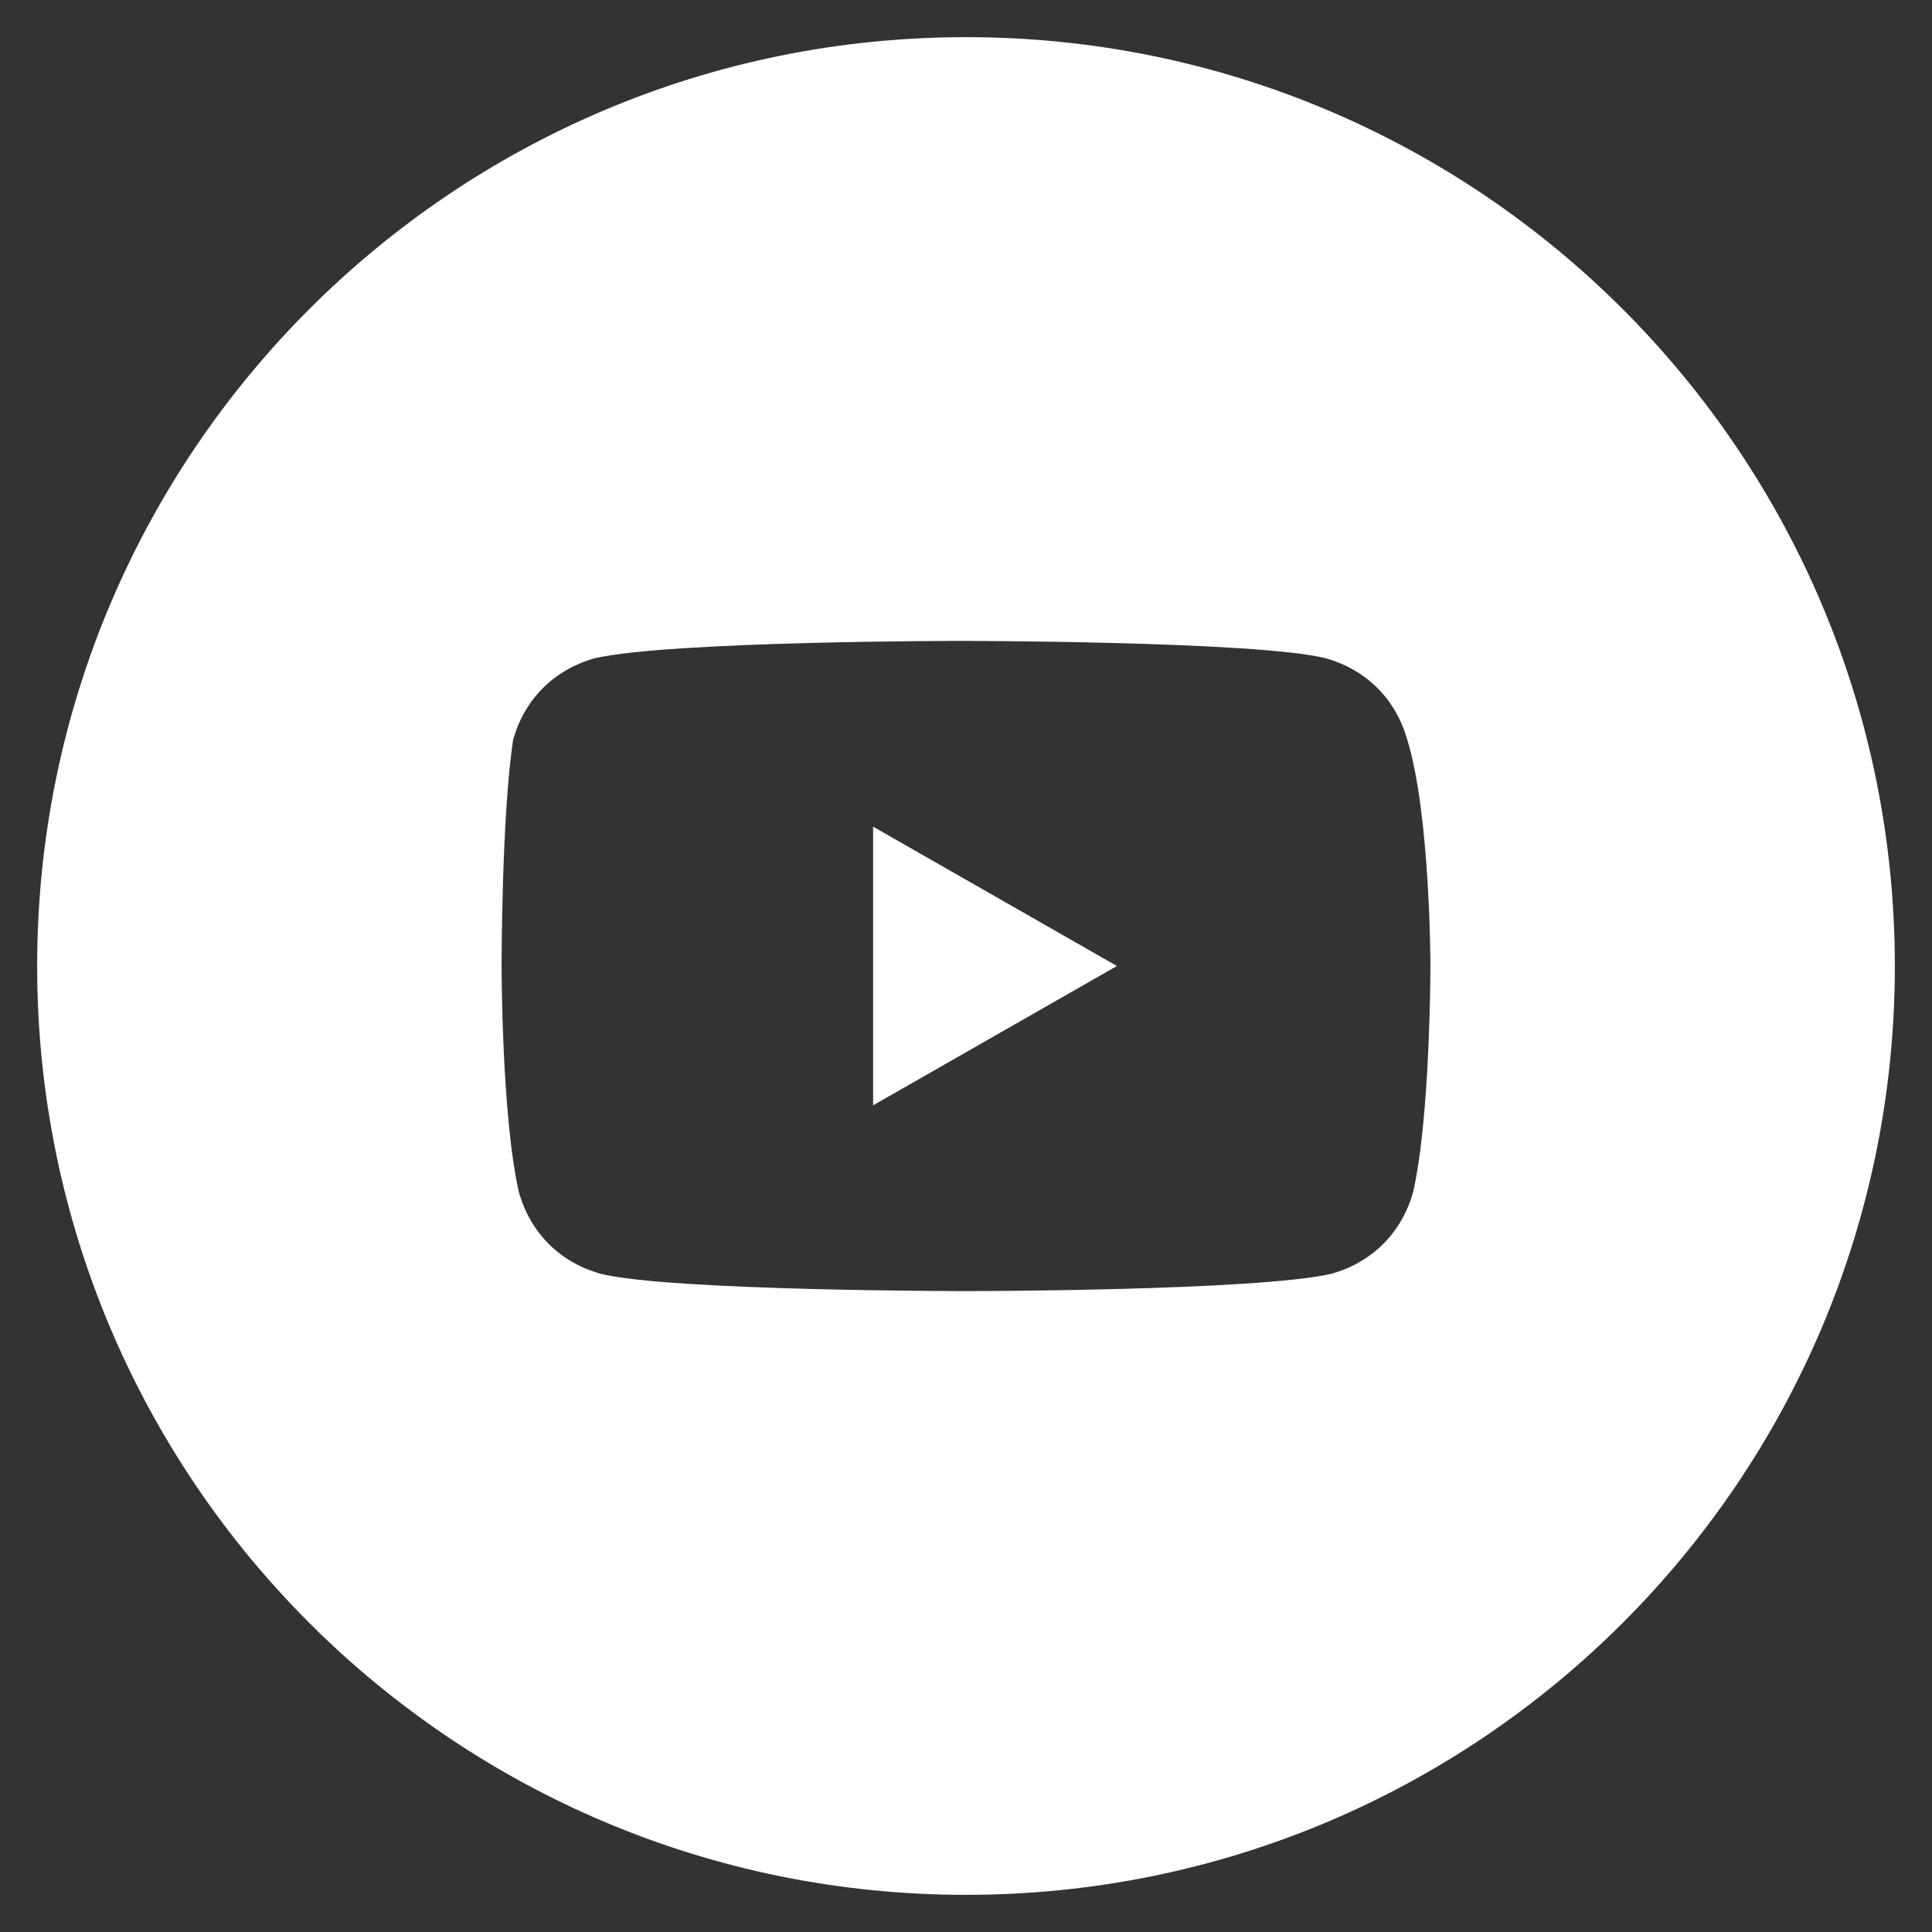 <svg width="26" height="26" viewBox="0 0 26 26" fill="none" xmlns="http://www.w3.org/2000/svg">
<rect x="0" y="0" width="26" height="26" fill="#333333" stroke="none"/>
<path d="M15.031 13L11.75 11.125V14.875L15.031 13Z" fill="white"/>
<path fill-rule="evenodd" clip-rule="evenodd" d="M0.5 13C0.5 6.096 6.096 0.5 13 0.5C19.904 0.5 25.5 6.096 25.5 13C25.5 19.904 19.904 25.5 13 25.5C6.096 25.5 0.5 19.904 0.5 13ZM17.844 8.859C18.391 9.016 18.781 9.406 18.938 9.953C19.25 10.969 19.25 13 19.25 13C19.25 13 19.25 15.031 19.016 16.047C18.859 16.594 18.469 16.984 17.922 17.141C16.906 17.375 13 17.375 13 17.375C13 17.375 9.016 17.375 8.078 17.141C7.531 16.984 7.141 16.594 6.984 16.047C6.75 15.031 6.75 13 6.75 13C6.75 13 6.75 10.969 6.906 9.953C7.062 9.406 7.453 9.016 8 8.859C9.016 8.625 12.922 8.625 12.922 8.625C12.922 8.625 16.906 8.625 17.844 8.859Z" fill="white"/>
</svg>
